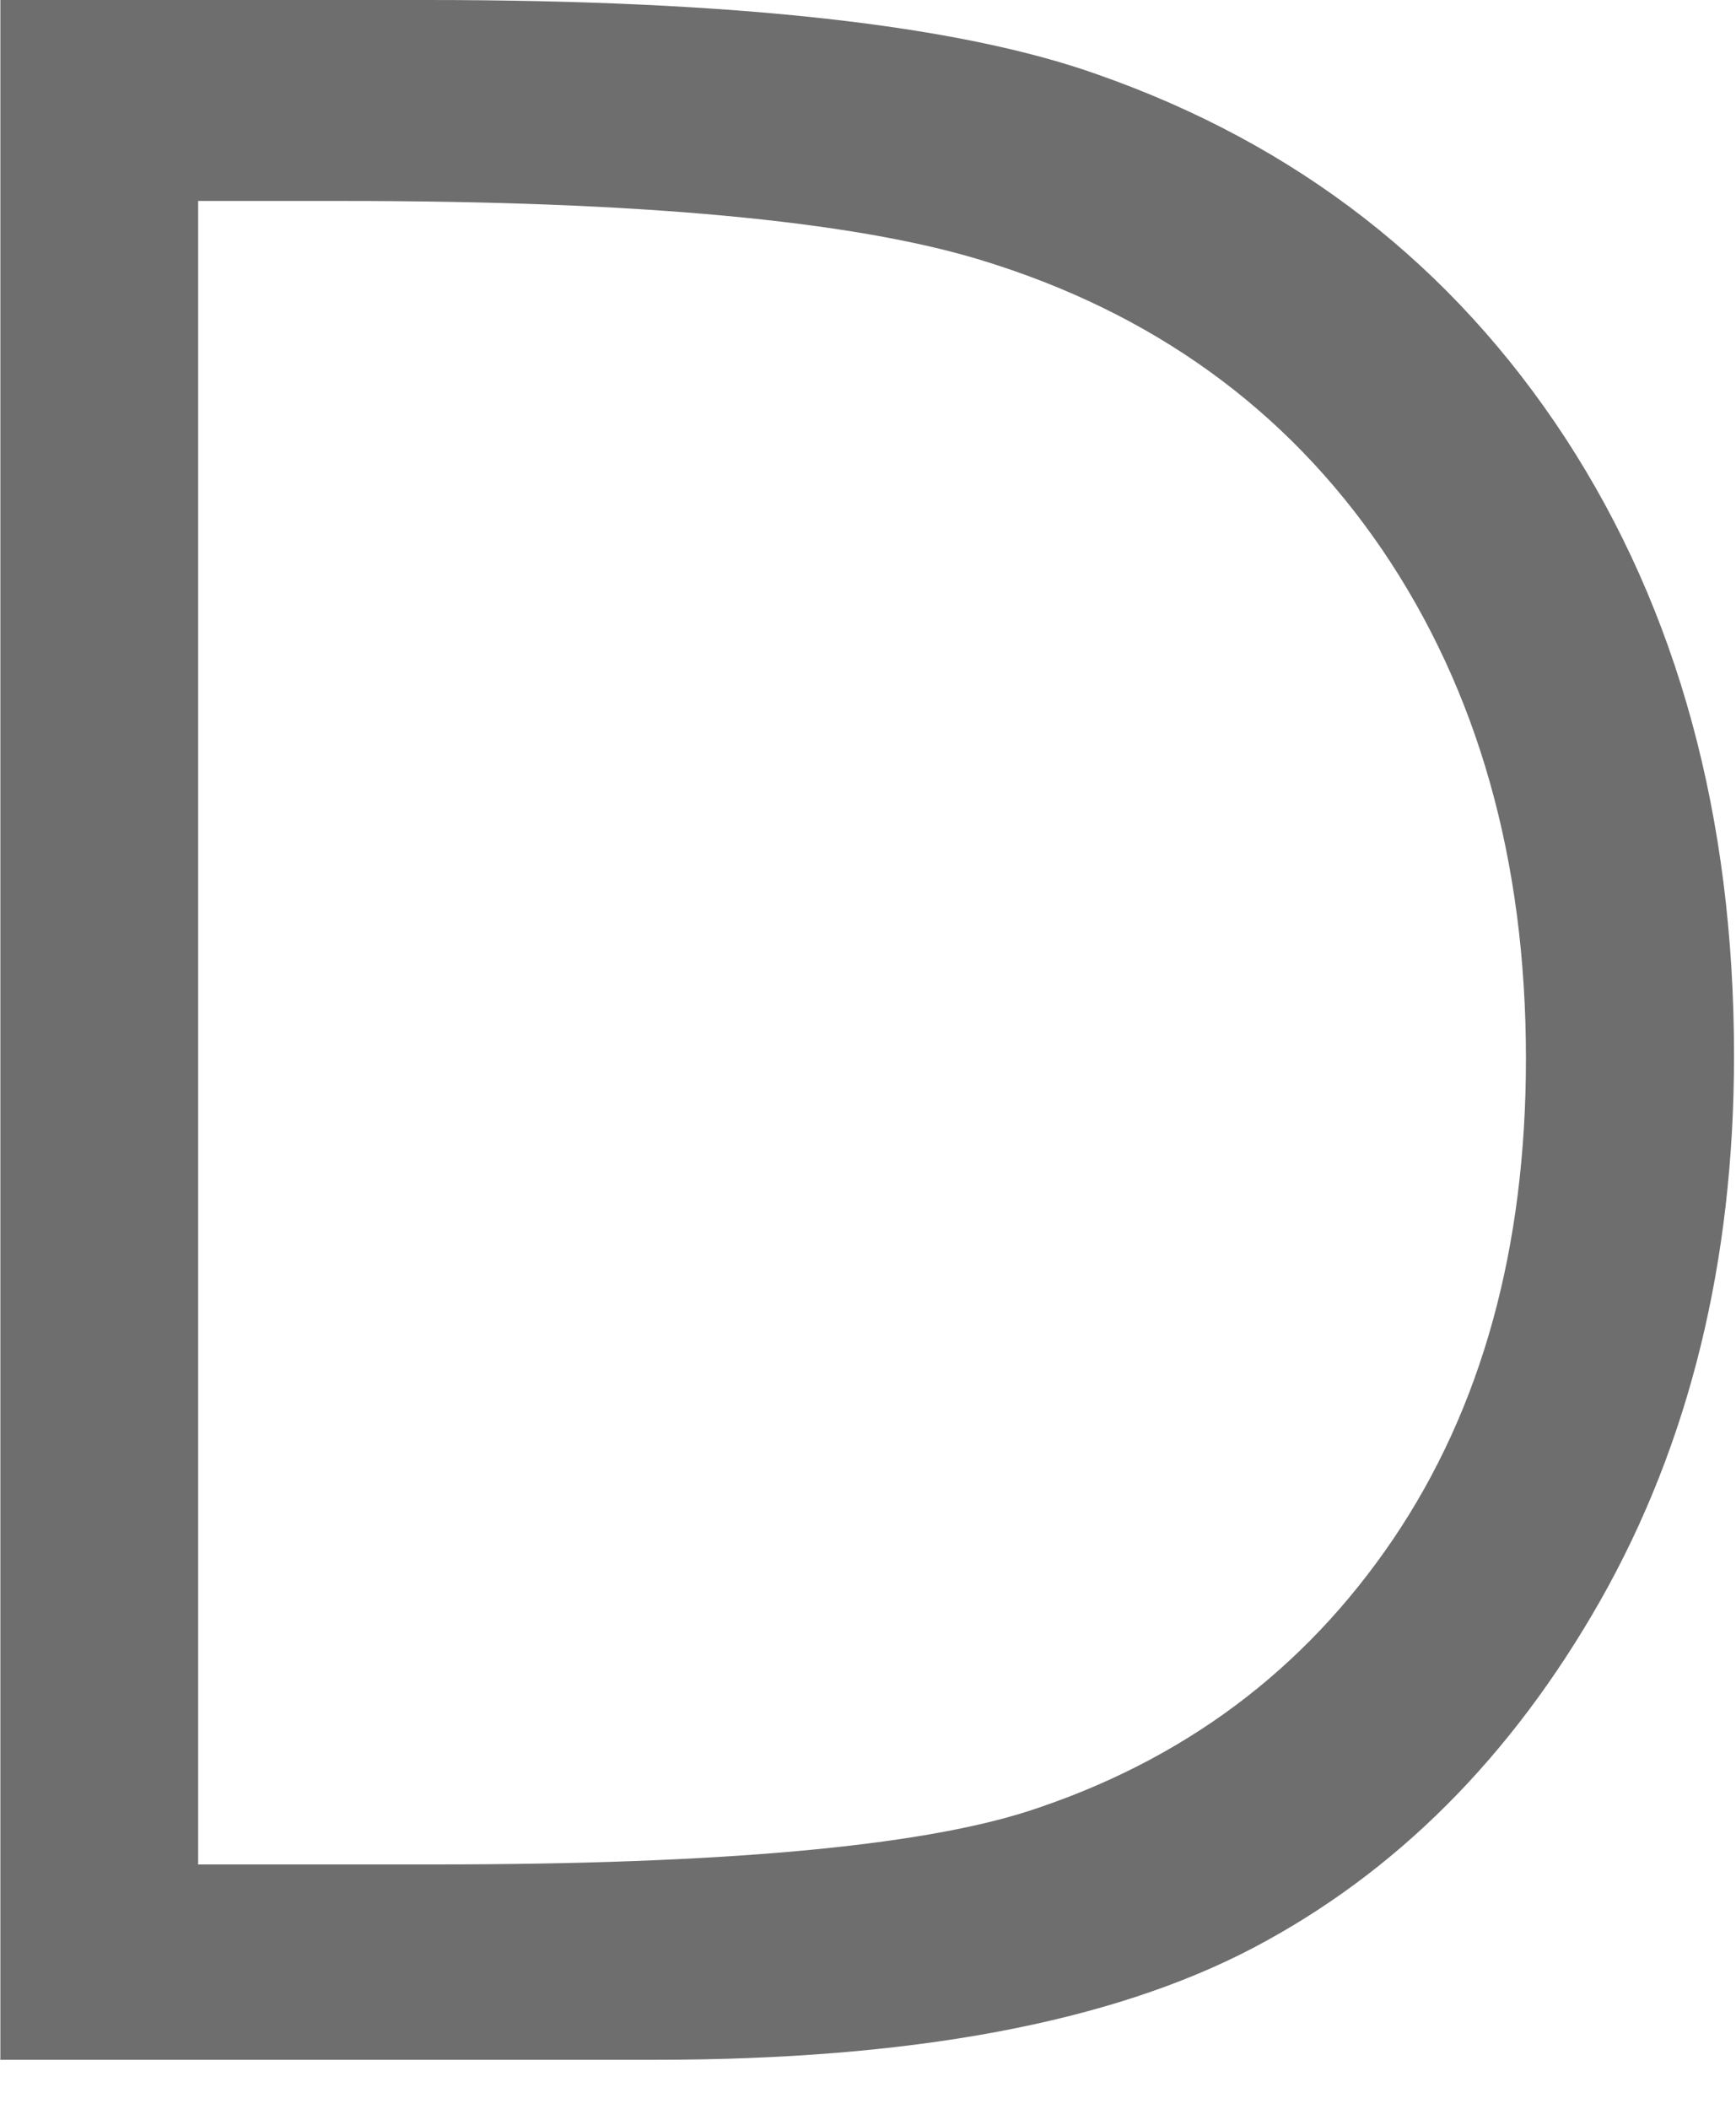 <?xml version="1.0" encoding="utf-8"?>
<svg xmlns="http://www.w3.org/2000/svg" fill="none" height="100%" overflow="visible" preserveAspectRatio="none" style="display: block;" viewBox="0 0 14 17" width="100%">
<path d="M0.003 16.599V0H3.444C5.928 0 7.73 0.201 8.85 0.6C10.46 1.164 11.716 2.143 12.625 3.533C13.531 4.924 13.984 6.585 13.984 8.511C13.984 10.173 13.623 11.637 12.906 12.903C12.188 14.166 11.254 15.1 10.106 15.703C8.958 16.305 7.351 16.605 5.281 16.605H0L0.003 16.599ZM1.595 15.03H3.514C5.81 15.03 7.399 14.886 8.288 14.602C9.538 14.197 10.517 13.467 11.235 12.408C11.949 11.353 12.306 10.061 12.306 8.534C12.306 6.933 11.917 5.565 11.146 4.43C10.371 3.294 9.29 2.516 7.906 2.095C6.866 1.779 5.157 1.62 2.771 1.62H1.598V15.027L1.595 15.03Z" fill="#6E6E6E" id="Vector"/>
</svg>